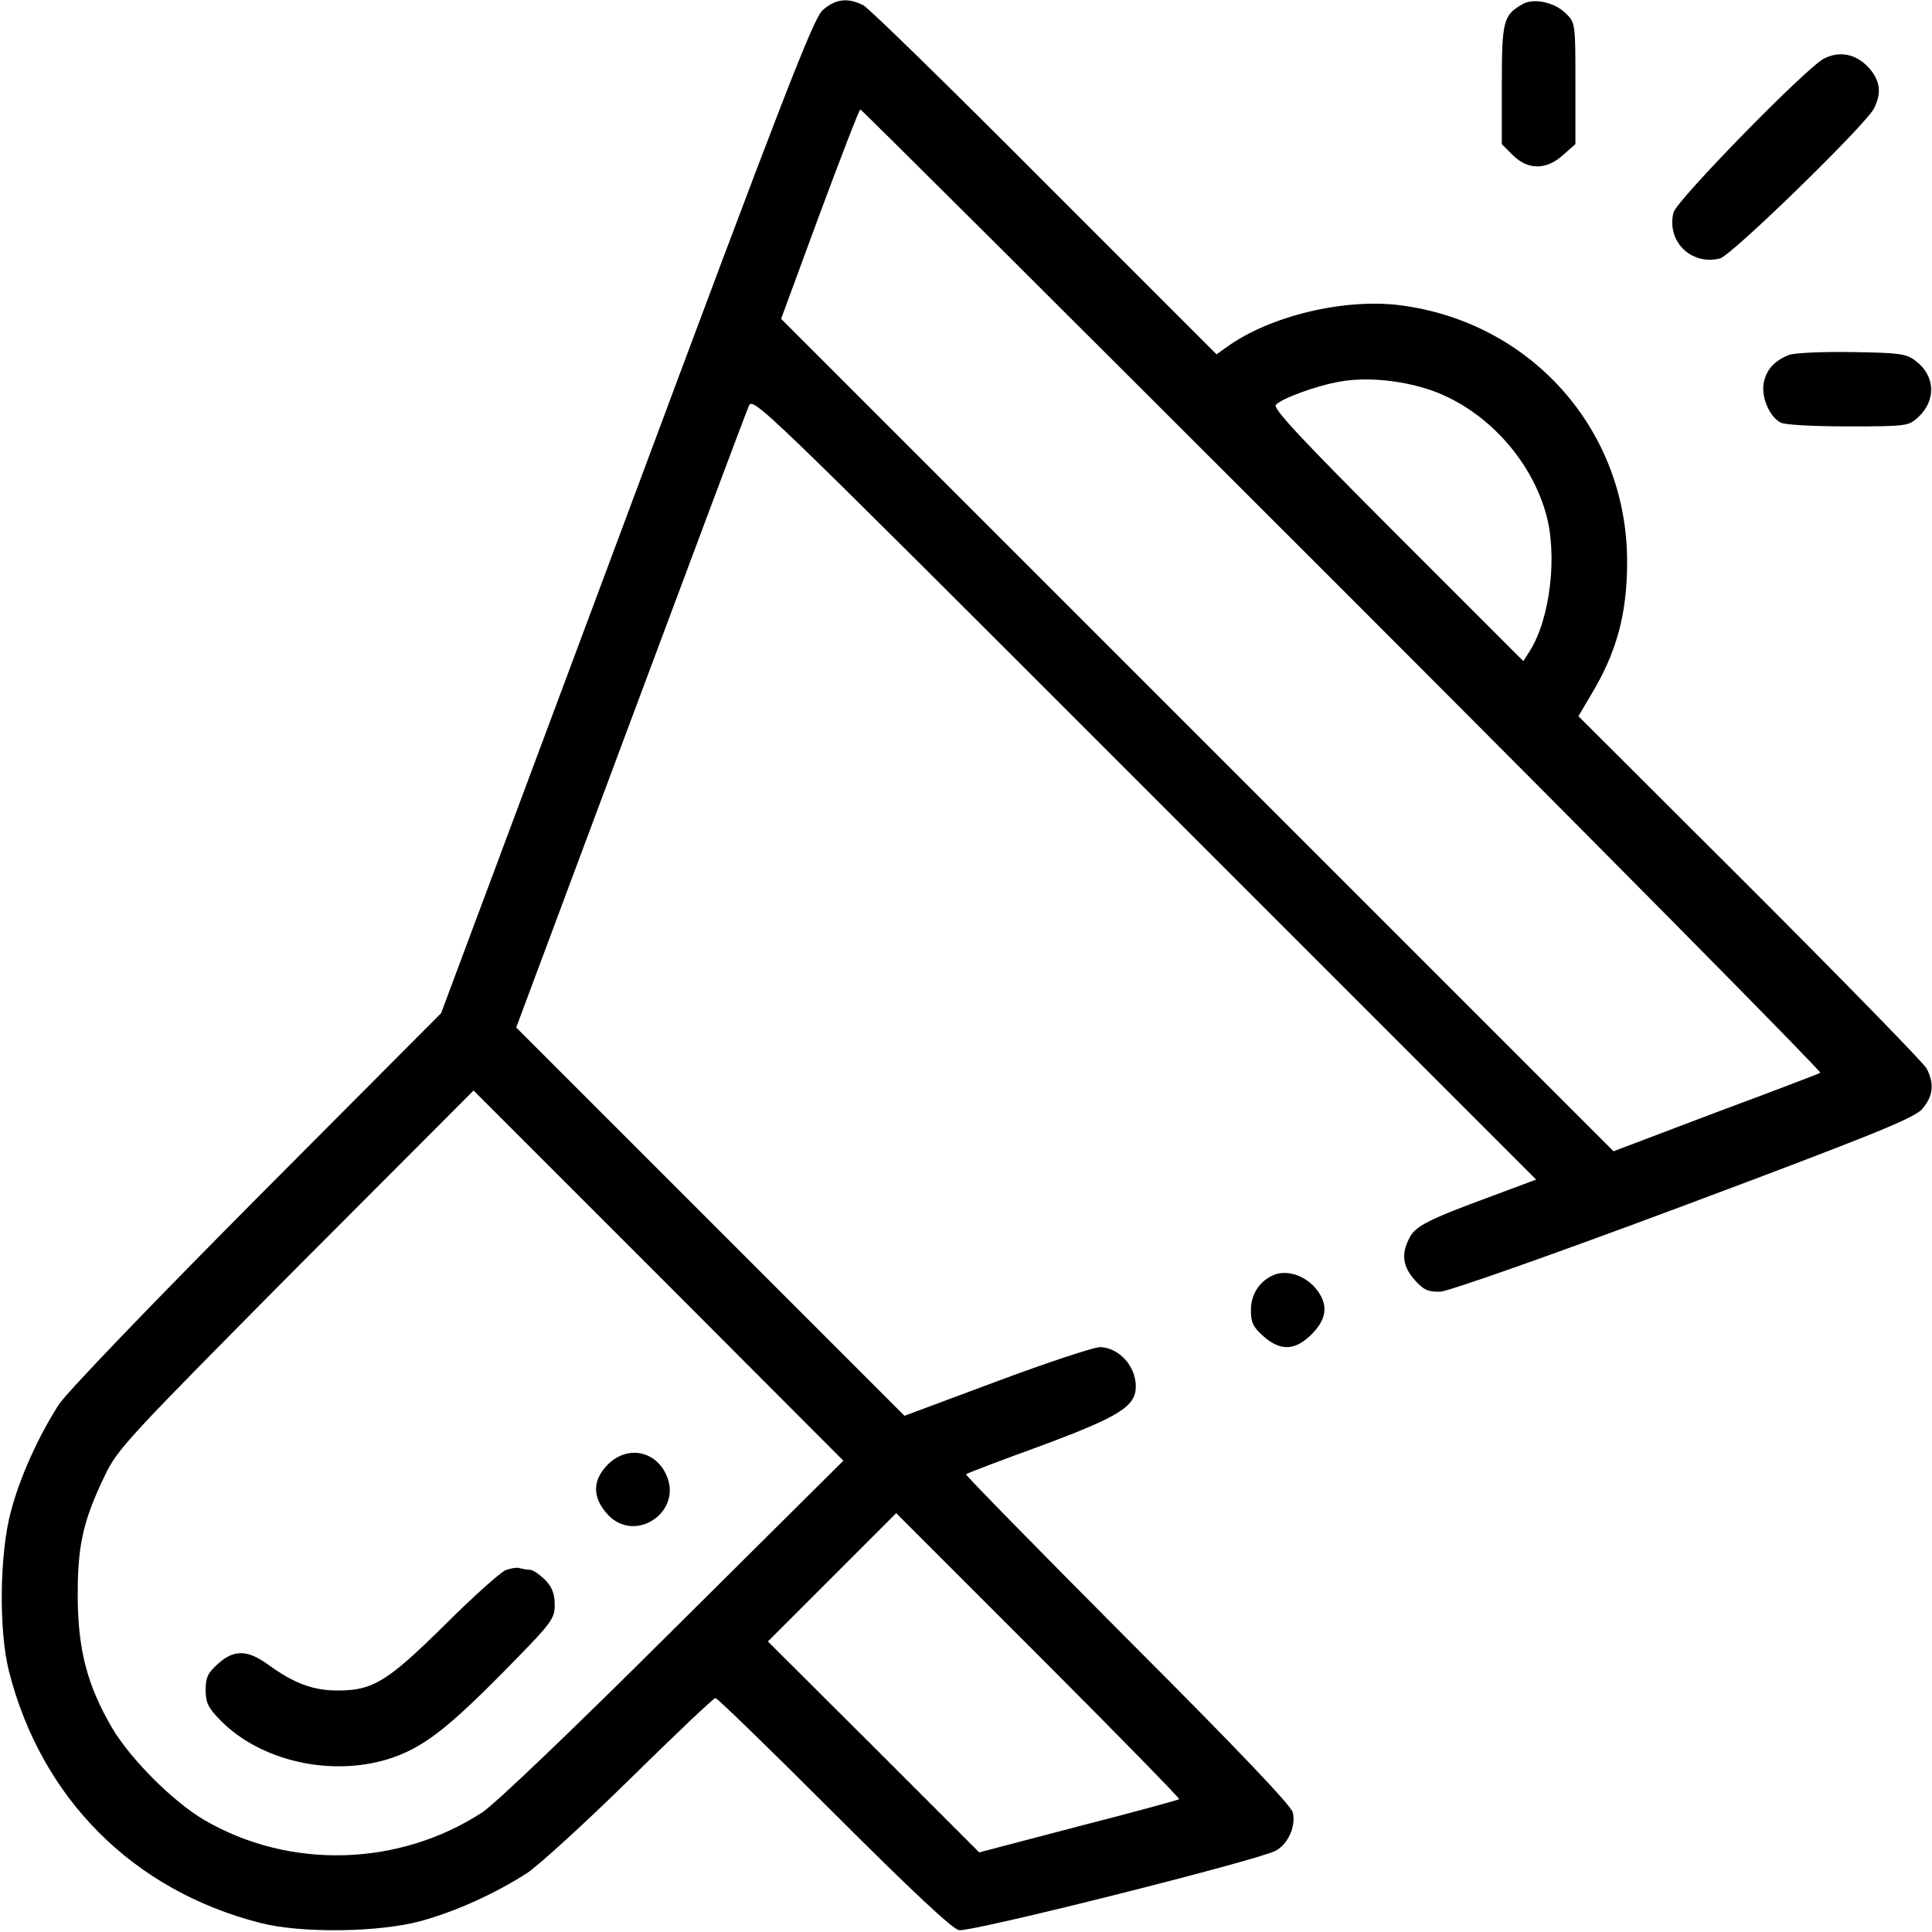 <?xml version="1.0" standalone="no"?>
<!DOCTYPE svg PUBLIC "-//W3C//DTD SVG 20010904//EN"
 "http://www.w3.org/TR/2001/REC-SVG-20010904/DTD/svg10.dtd">
<svg version="1.0" xmlns="http://www.w3.org/2000/svg"
 width="512pt" height="512pt" viewBox="0 0 512 512"
 preserveAspectRatio="xMidYMid meet">

<g transform="translate(0,512) scale(0.1,-0.1)"
fill="#000000" stroke="none">
<path d="M2180 5093 c-25 -24 -101 -218 -520 -1343 l-491 -1315 -488 -490
c-289 -291 -502 -513 -525 -547 -54 -84 -103 -192 -127 -283 -30 -110 -33
-316 -5 -425 86 -337 329 -580 666 -666 109 -28 315 -25 425 5 92 25 200 74
283 128 31 21 154 133 273 250 119 117 220 213 225 213 5 0 146 -137 314 -305
204 -204 313 -306 331 -310 29 -7 788 184 839 210 33 17 55 65 46 102 -5 19
-148 169 -439 460 -237 238 -429 434 -427 436 3 3 93 37 200 76 207 77 250
104 250 157 0 54 -45 103 -95 104 -16 0 -140 -41 -274 -91 l-244 -91 -514 514
-515 515 302 809 c166 445 307 821 314 837 11 27 16 22 1049 -1011 l1038
-1038 -118 -44 c-168 -62 -202 -79 -218 -111 -22 -42 -18 -75 14 -111 24 -27
36 -32 68 -31 22 1 287 94 643 227 505 189 610 232 633 256 30 34 34 67 13
108 -8 15 -219 231 -469 481 l-454 453 33 56 c68 112 96 215 96 352 1 349
-253 636 -601 681 -148 19 -345 -28 -459 -110 l-28 -20 -455 455 c-250 251
-466 462 -481 470 -41 21 -74 17 -108 -13z m1379 -1537 c700 -700 1269 -1276
1265 -1279 -5 -3 -131 -51 -279 -106 l-269 -102 -1103 1103 -1103 1103 102
277 c57 153 105 278 108 278 3 0 578 -573 1279 -1274z m207 538 c151 -41 285
-176 330 -332 33 -111 12 -284 -43 -369 l-16 -25 -333 333 c-251 251 -331 336
-323 346 15 17 110 52 172 62 61 11 142 5 213 -15z m-1981 -3292 c-258 -257
-474 -464 -507 -485 -221 -144 -511 -152 -737 -20 -83 49 -195 161 -244 244
-65 111 -90 205 -91 344 -1 138 14 205 72 325 34 71 61 99 506 548 l471 472
490 -490 490 -491 -450 -447z m1340 -450 c-2 -2 -122 -35 -267 -72 l-263 -69
-280 280 -280 279 170 170 170 170 377 -377 c207 -207 375 -379 373 -381z"/>
<path d="M1611 1239 c-41 -41 -42 -86 -2 -131 73 -82 203 6 156 105 -30 64
-104 76 -154 26z"/>
<path d="M1340 959 c-14 -6 -86 -70 -160 -144 -153 -151 -191 -175 -285 -175
-66 0 -116 19 -185 69 -54 39 -90 40 -132 2 -27 -24 -33 -36 -33 -70 0 -34 7
-47 39 -80 105 -107 290 -150 444 -103 89 28 153 76 305 230 130 132 137 141
137 179 0 30 -7 47 -26 67 -15 14 -32 26 -40 26 -7 0 -18 2 -26 4 -7 3 -24 0
-38 -5z"/>
<path d="M4035 5109 c-51 -29 -55 -44 -55 -212 l0 -159 29 -29 c40 -40 89 -40
133 0 l33 29 0 161 c0 159 0 161 -26 186 -29 29 -85 41 -114 24z"/>
<path d="M4834 4965 c-47 -24 -391 -376 -399 -408 -19 -76 46 -141 123 -122
30 7 384 352 408 397 21 41 17 74 -13 108 -34 37 -77 46 -119 25z"/>
<path d="M4740 4179 c-39 -16 -59 -39 -66 -74 -7 -37 15 -89 45 -105 11 -6 89
-10 179 -10 154 0 160 1 185 24 49 45 46 111 -7 150 -24 19 -44 21 -169 23
-80 1 -153 -2 -167 -8z"/>
<path d="M3375 1741 c-37 -16 -60 -51 -60 -93 0 -33 6 -45 33 -69 45 -40 84
-39 128 5 43 43 45 83 7 126 -30 32 -75 45 -108 31z"/>
</g>
</svg>
